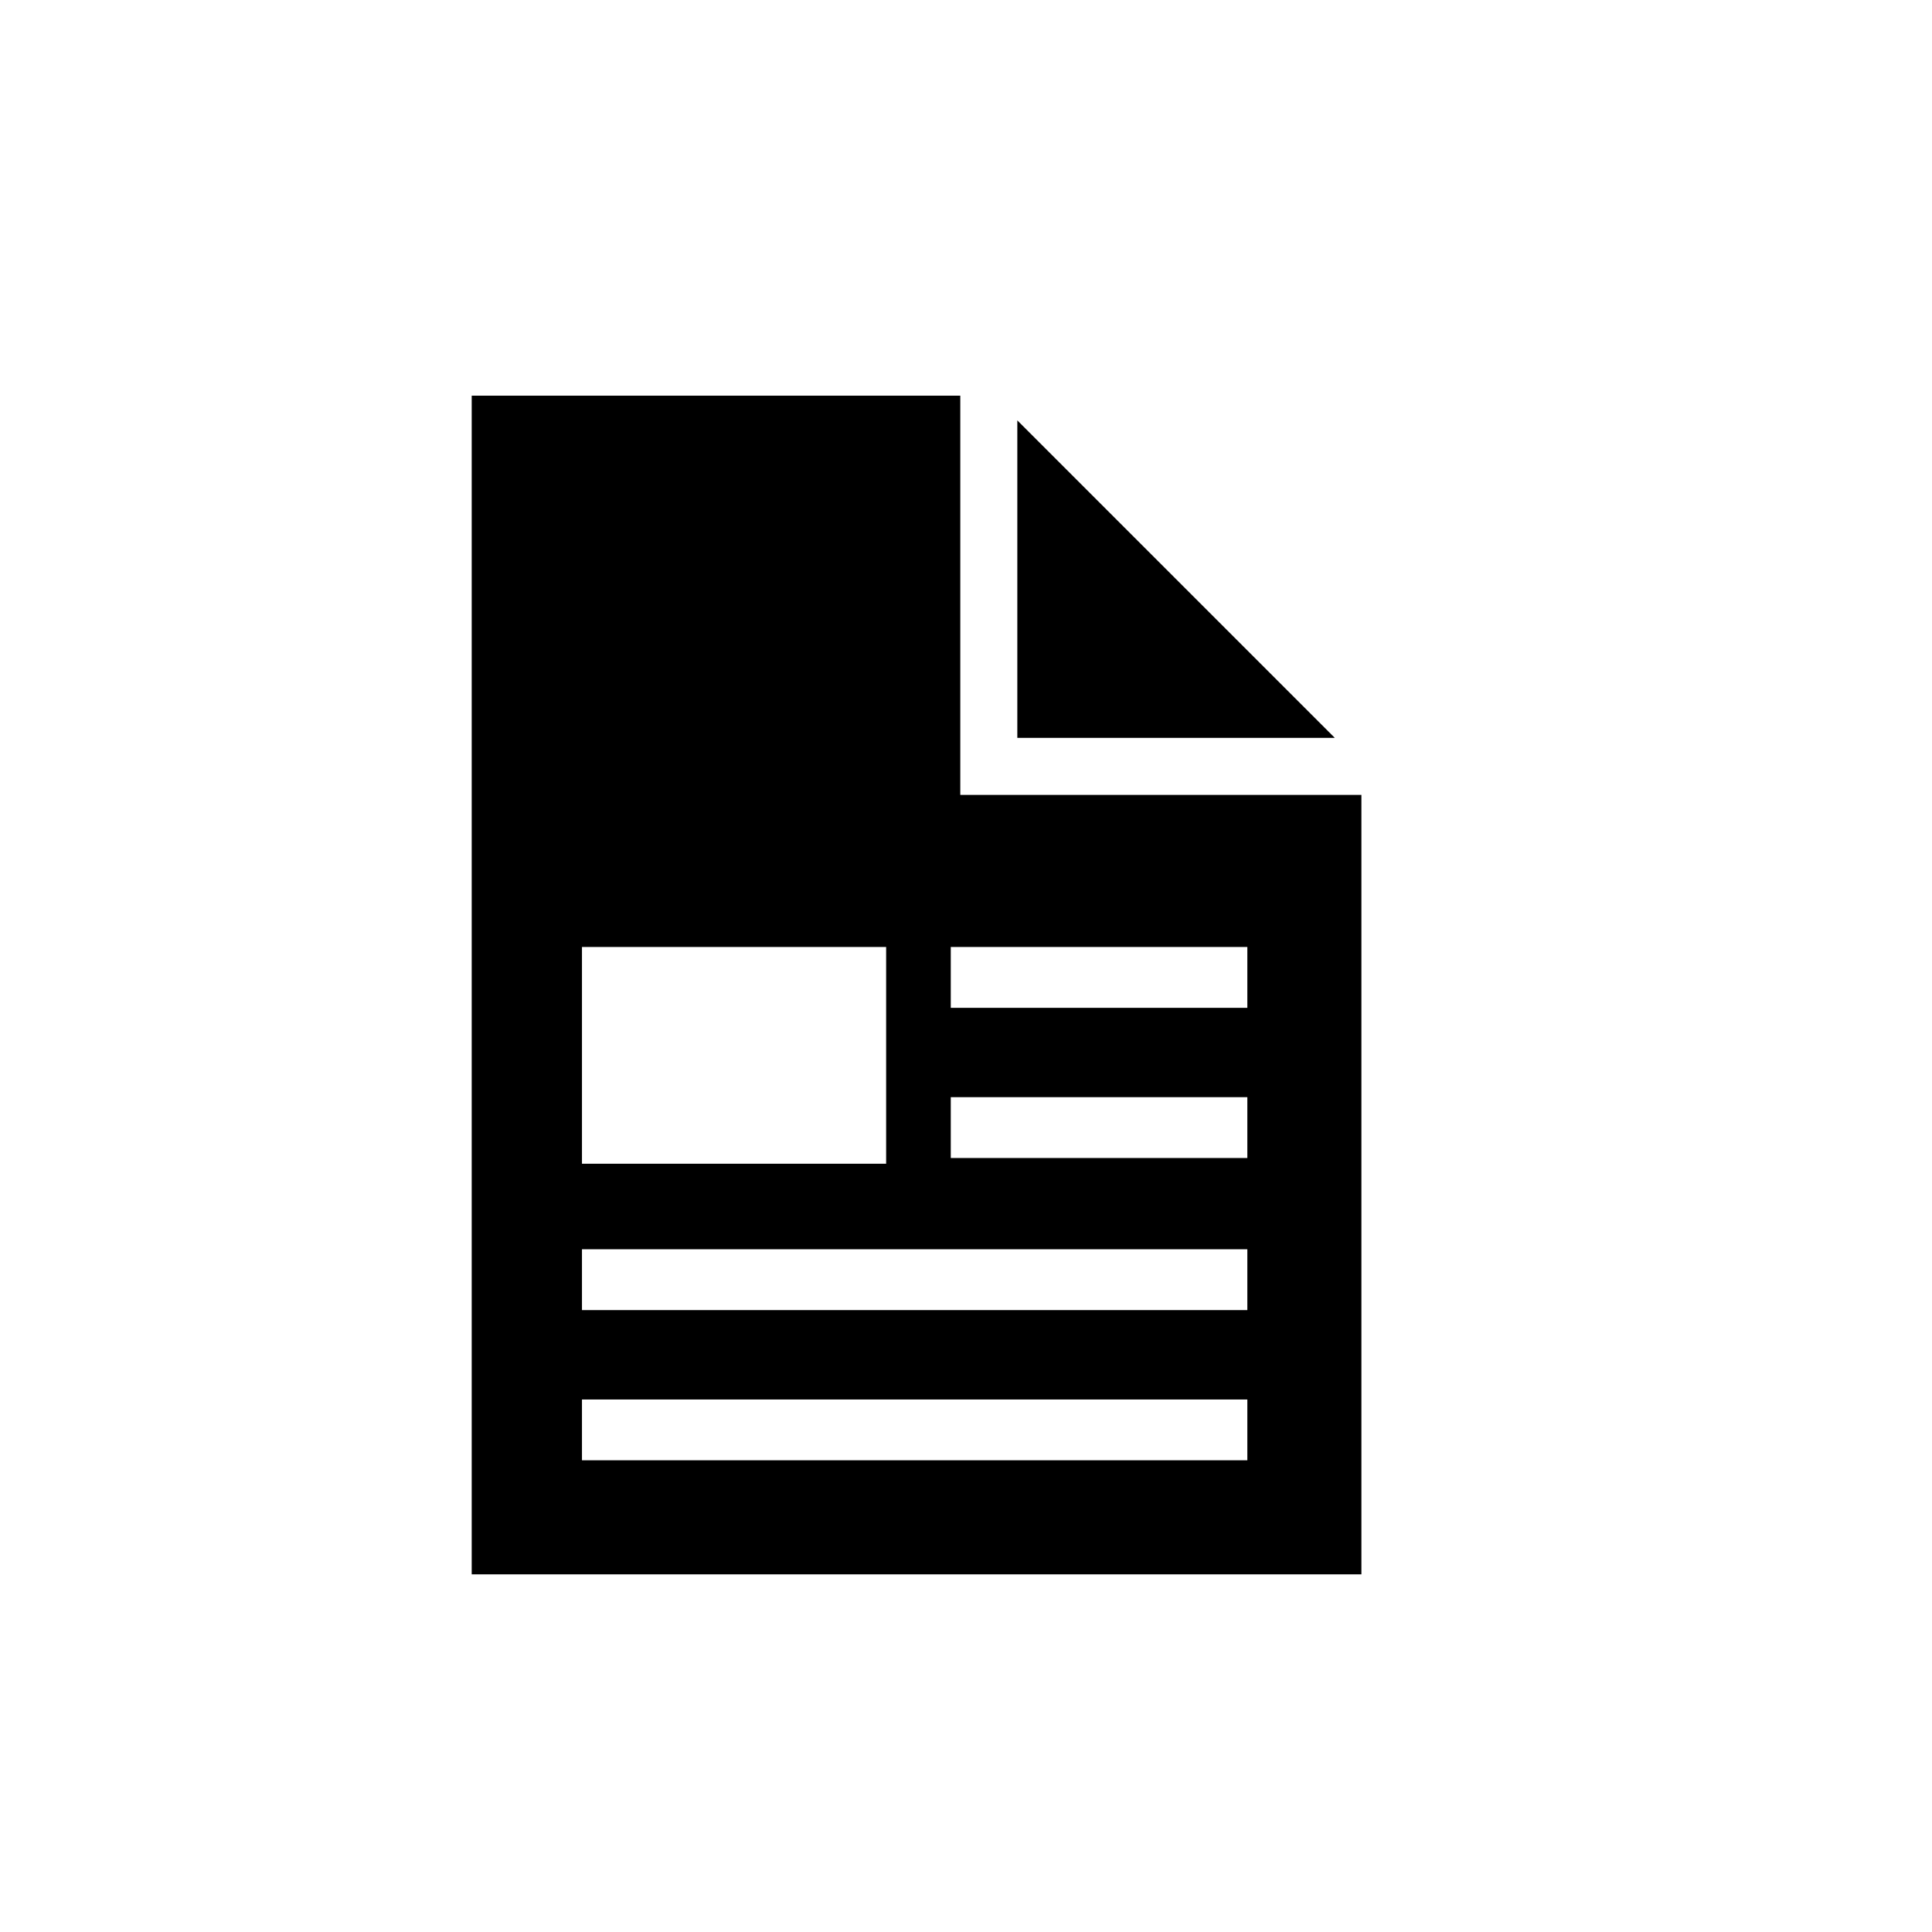 <?xml version="1.0" encoding="UTF-8"?>
<!-- The Best Svg Icon site in the world: iconSvg.co, Visit us! https://iconsvg.co -->
<svg fill="#000000" width="800px" height="800px" version="1.1" viewBox="144 144 512 512" xmlns="http://www.w3.org/2000/svg">
 <path d="m413.6 255.41v84.137h84.137zm-15.113 99.25v-105.8h-129.48v312.36h235.78v-206.56zm-100.26 40.305h80.609v57.434h-80.609zm176.33 136.03h-176.33v-16.121h176.33zm0-39.801h-176.33v-16.121h176.33zm0-40.305h-78.594v-16.121h78.594zm0-39.801h-78.594v-16.121h78.594z"/>
</svg>